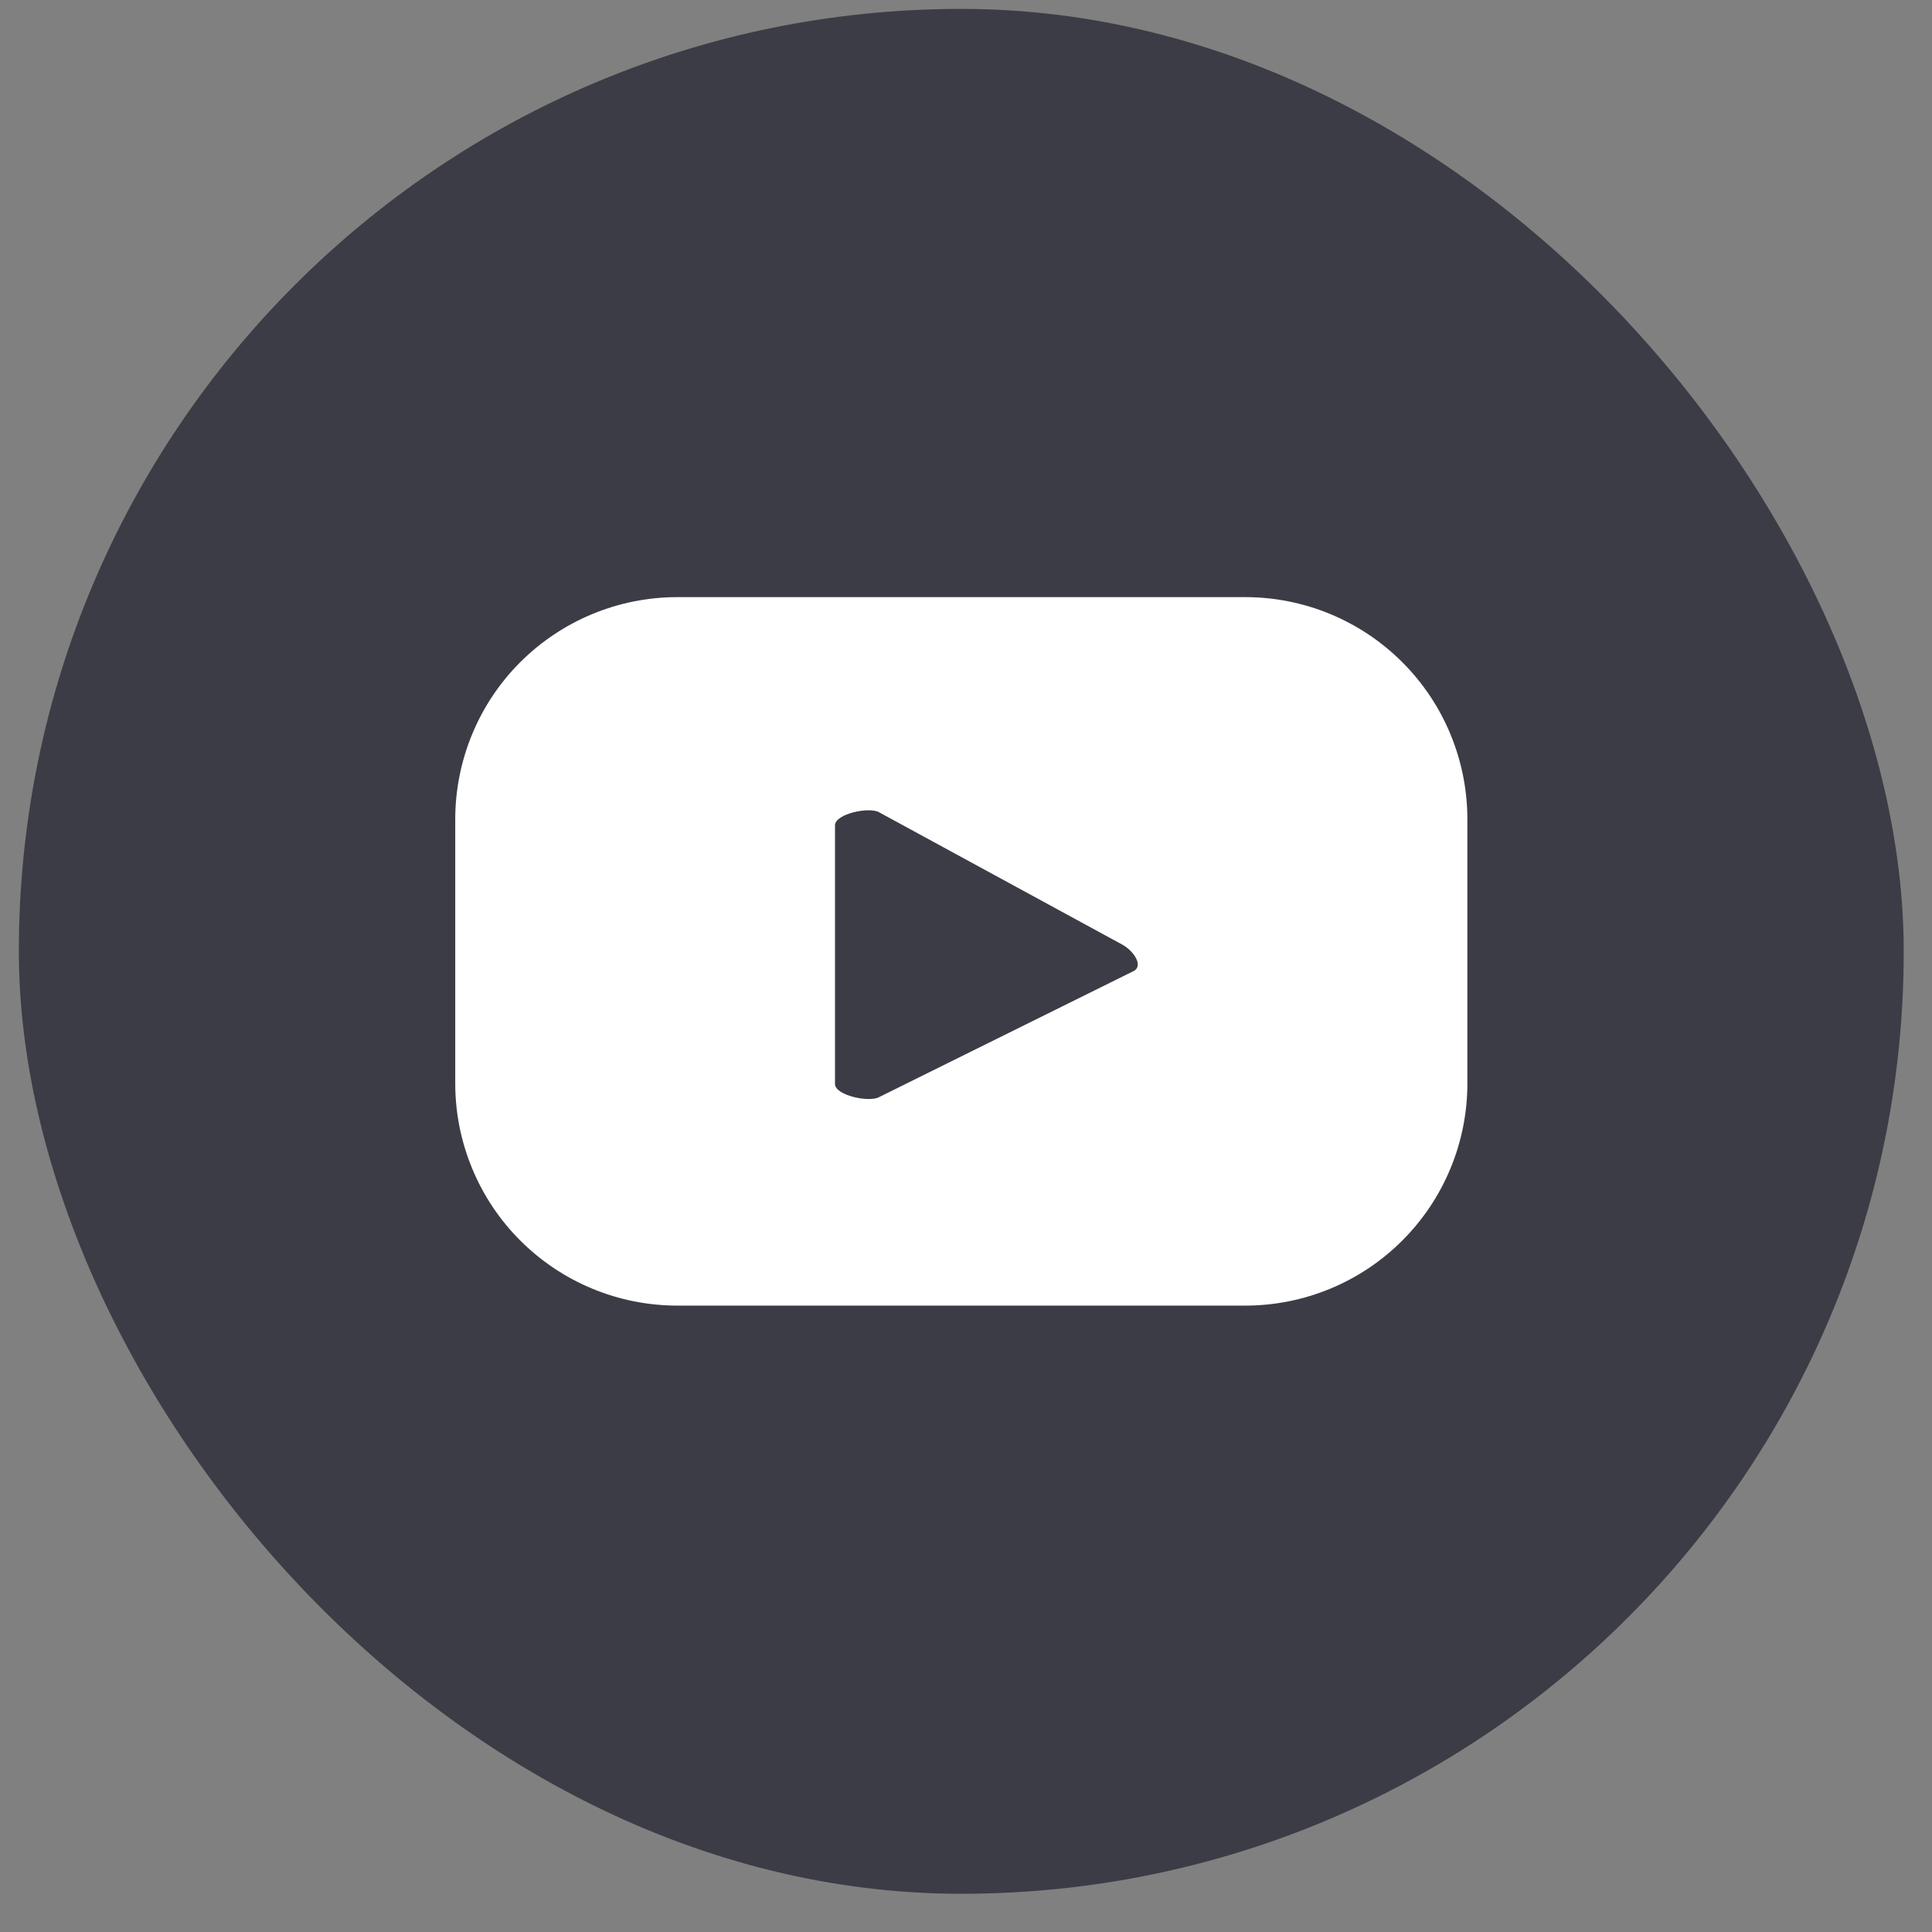 <svg width="41" height="41" viewBox="0 0 41 41" fill="none" xmlns="http://www.w3.org/2000/svg">
<rect x="0" y="0" width="41" height="41" fill="#808080" stroke="none"/>
<rect x="0.4" y="0.189" width="40" height="40" rx="20" fill="#3C3C46"/>
<g clip-path="url(#clip0_419_51296)">
<path d="M31.14 17.385C31.139 16.135 30.643 14.936 29.759 14.053C28.875 13.169 27.677 12.672 26.427 12.672H14.374C13.755 12.672 13.142 12.794 12.57 13.031C11.998 13.268 11.479 13.615 11.041 14.052C10.603 14.49 10.256 15.009 10.02 15.581C9.783 16.153 9.661 16.766 9.661 17.385V22.994C9.661 23.613 9.783 24.226 10.02 24.797C10.256 25.369 10.603 25.889 11.041 26.326C11.479 26.764 11.998 27.111 12.57 27.348C13.142 27.585 13.755 27.707 14.374 27.707H26.427C27.046 27.707 27.658 27.585 28.23 27.348C28.802 27.111 29.322 26.764 29.759 26.326C30.197 25.889 30.544 25.369 30.781 24.797C31.018 24.226 31.14 23.613 31.14 22.994V17.385ZM24.052 20.61L18.652 23.284C18.44 23.399 17.72 23.245 17.72 23.004V17.515C17.72 17.271 18.446 17.115 18.658 17.239L23.831 20.054C24.049 20.178 24.276 20.491 24.056 20.61" fill="white"/>
</g>
<defs>
<clipPath id="clip0_419_51296">
<rect width="21.479" height="15.036" fill="white" transform="translate(9.661 12.672)"/>
</clipPath>
</defs>
</svg>
